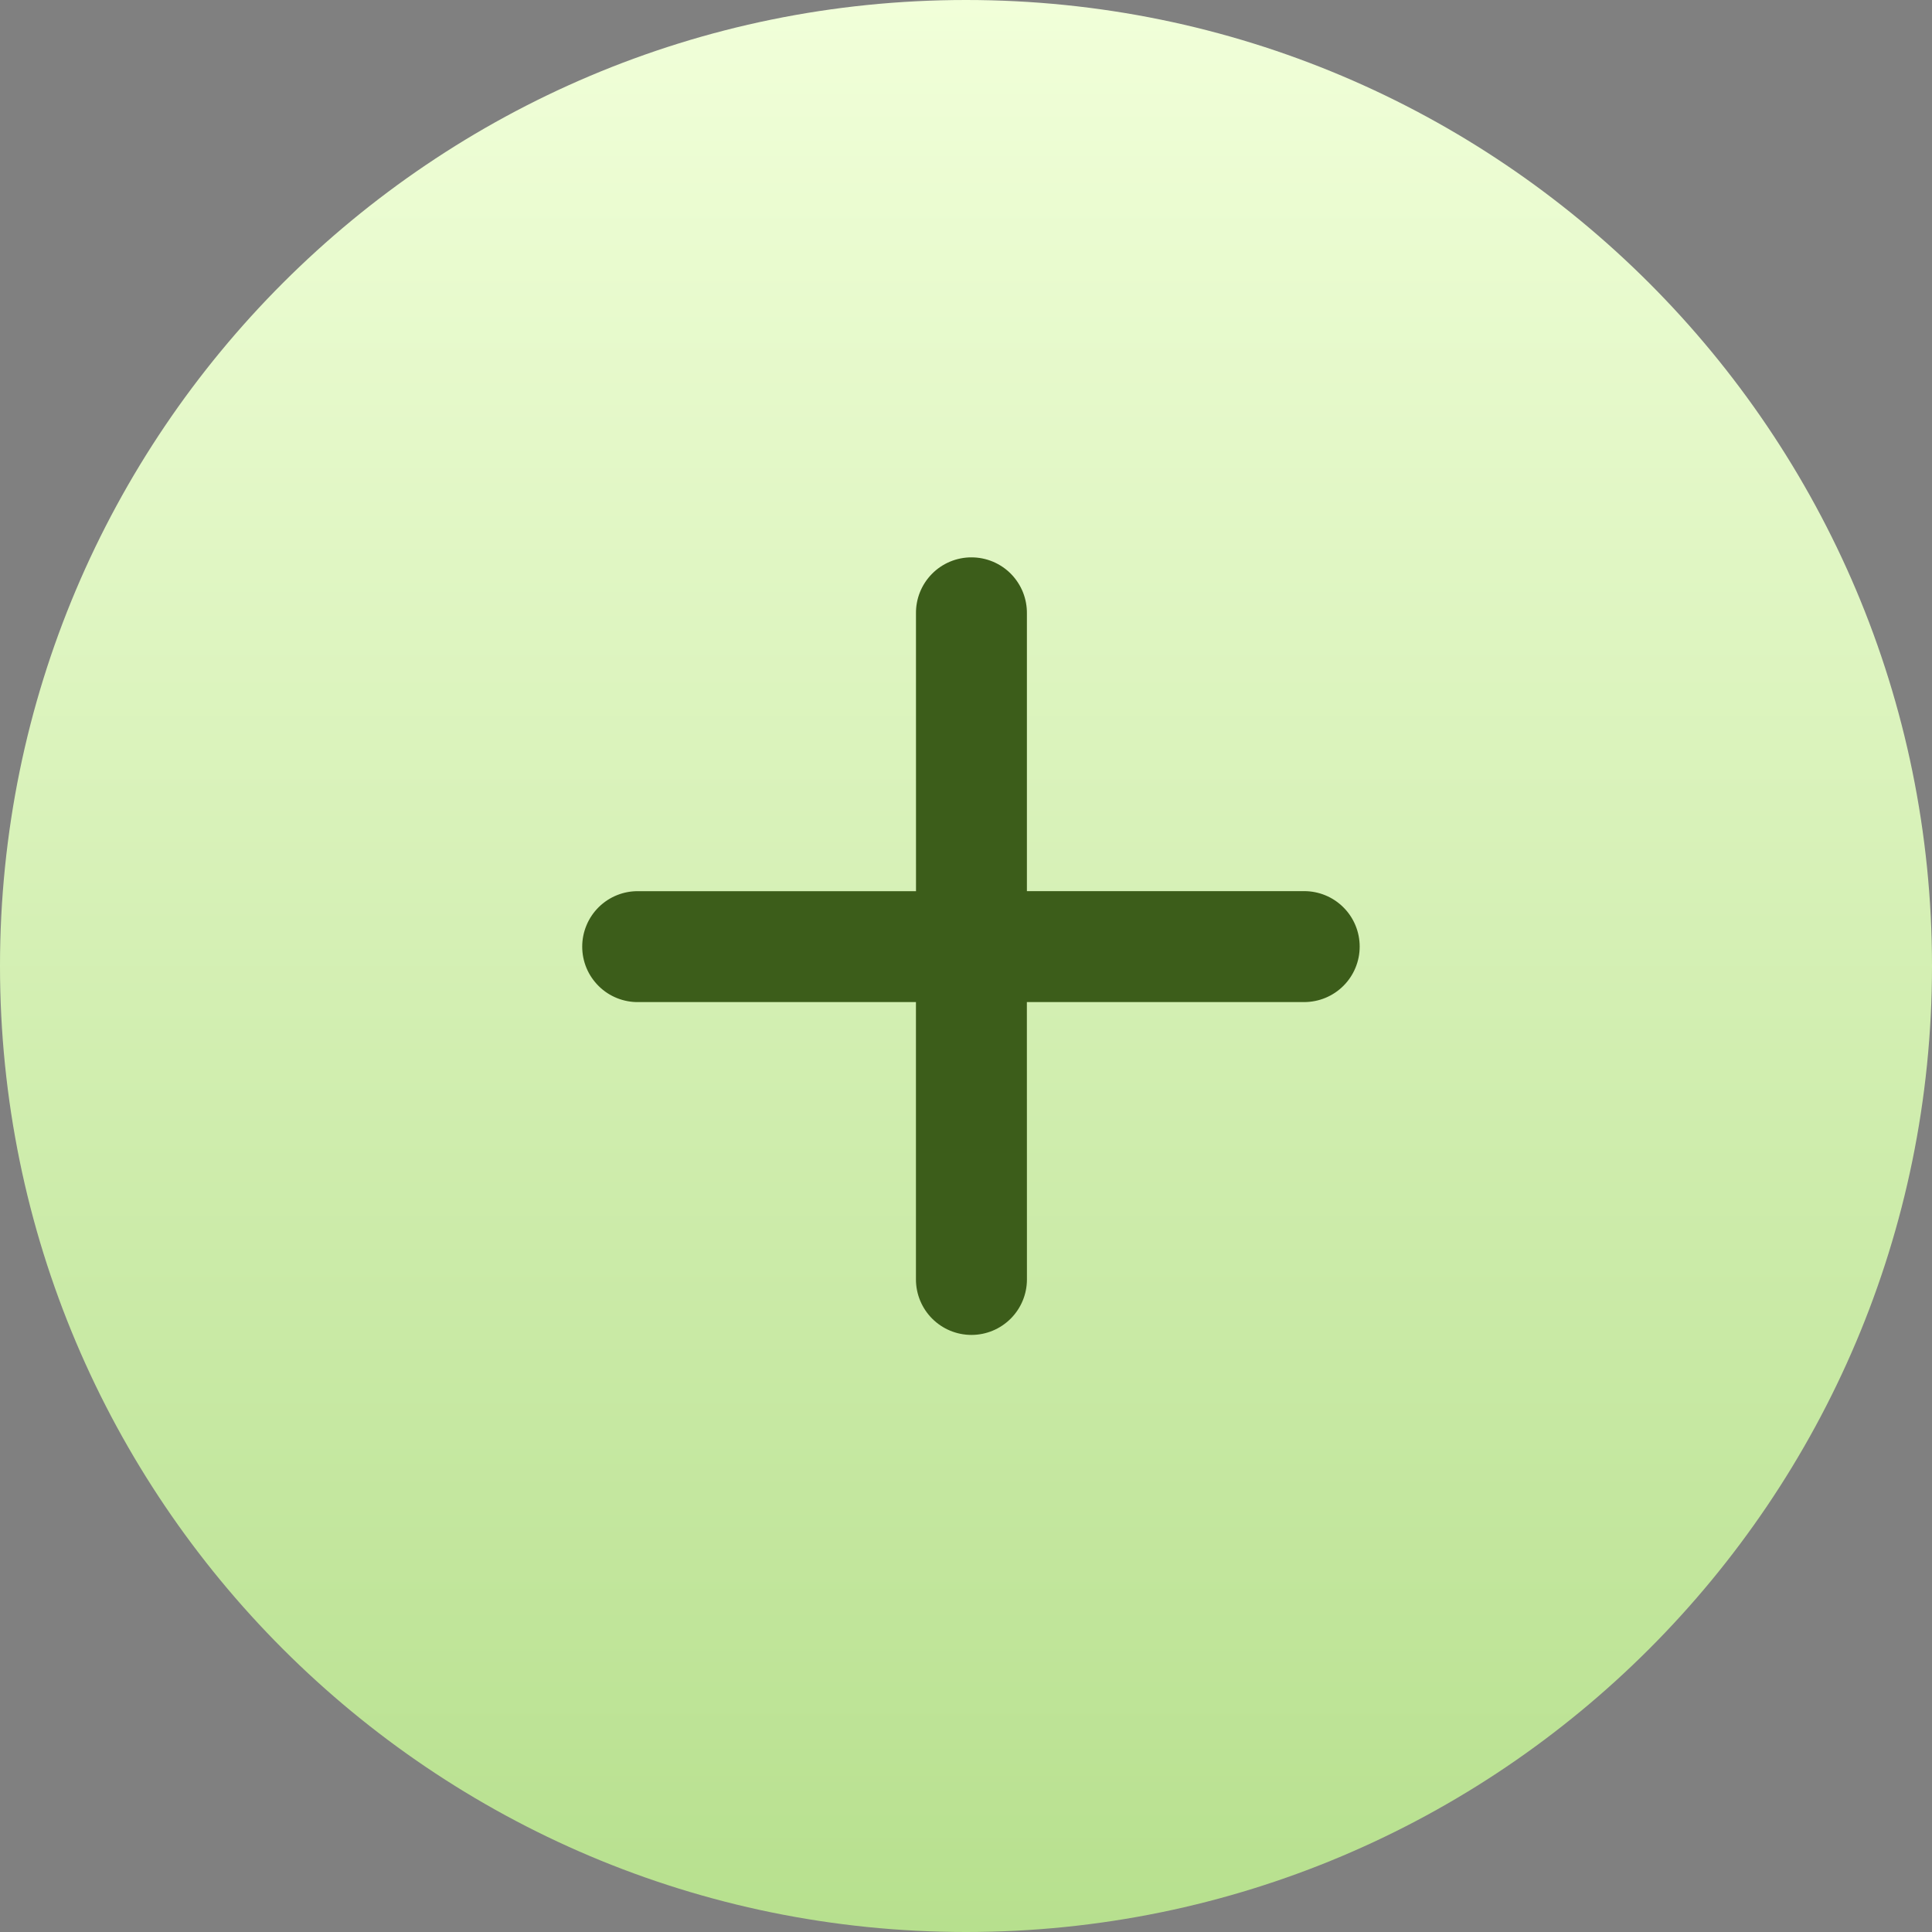 <?xml version="1.0" encoding="UTF-8"?> <svg xmlns="http://www.w3.org/2000/svg" width="65" height="65" viewBox="0 0 65 65" fill="none"><rect x="0" y="0" width="65" height="65" fill="#808080" stroke="none"/><g clip-path="url(#clip0_3284_25)"><path d="M32.5 65C50.449 65 65 50.449 65 32.5C65 14.551 50.449 0 32.5 0C14.551 0 0 14.551 0 32.5C0 50.449 14.551 65 32.5 65Z" fill="url(#paint0_linear_3284_25)"></path><path fill-rule="evenodd" clip-rule="evenodd" d="M30.816 33.714V43.045C30.816 43.54 31.013 44.015 31.363 44.365C31.713 44.715 32.188 44.912 32.683 44.912C33.178 44.912 33.653 44.715 34.003 44.365C34.353 44.015 34.55 43.54 34.55 43.045L34.548 33.713L43.88 33.714C44.124 33.713 44.367 33.665 44.594 33.571C44.82 33.477 45.026 33.34 45.199 33.166C45.372 32.993 45.51 32.787 45.603 32.561C45.697 32.334 45.745 32.092 45.745 31.847C45.745 31.602 45.697 31.359 45.603 31.132C45.509 30.906 45.372 30.7 45.198 30.527C45.025 30.354 44.819 30.216 44.593 30.123C44.366 30.029 44.124 29.981 43.879 29.981L34.549 29.982V20.651C34.553 20.403 34.508 20.157 34.417 19.927C34.325 19.697 34.188 19.487 34.015 19.31C33.841 19.133 33.634 18.993 33.406 18.897C33.177 18.801 32.932 18.752 32.684 18.752C32.436 18.751 32.191 18.801 31.962 18.896C31.734 18.992 31.526 19.132 31.353 19.309C31.179 19.486 31.042 19.695 30.95 19.925C30.858 20.155 30.813 20.401 30.817 20.649L30.818 29.983H21.486C21.238 29.978 20.992 30.023 20.762 30.115C20.532 30.207 20.322 30.344 20.145 30.518C19.969 30.692 19.828 30.899 19.733 31.128C19.637 31.356 19.588 31.602 19.588 31.849C19.588 32.097 19.637 32.342 19.733 32.571C19.829 32.799 19.97 33.006 20.147 33.18C20.323 33.354 20.533 33.49 20.763 33.582C20.994 33.674 21.24 33.719 21.487 33.714H30.816Z" fill="#3C5D1A"></path></g><defs><linearGradient id="paint0_linear_3284_25" x1="32.5" y1="0" x2="32.5" y2="65" gradientUnits="userSpaceOnUse"><stop stop-color="#F1FFD9"></stop><stop offset="1" stop-color="#B7E08E"></stop></linearGradient><clipPath id="clip0_3284_25"><rect width="65" height="65" fill="white"></rect></clipPath></defs></svg> 